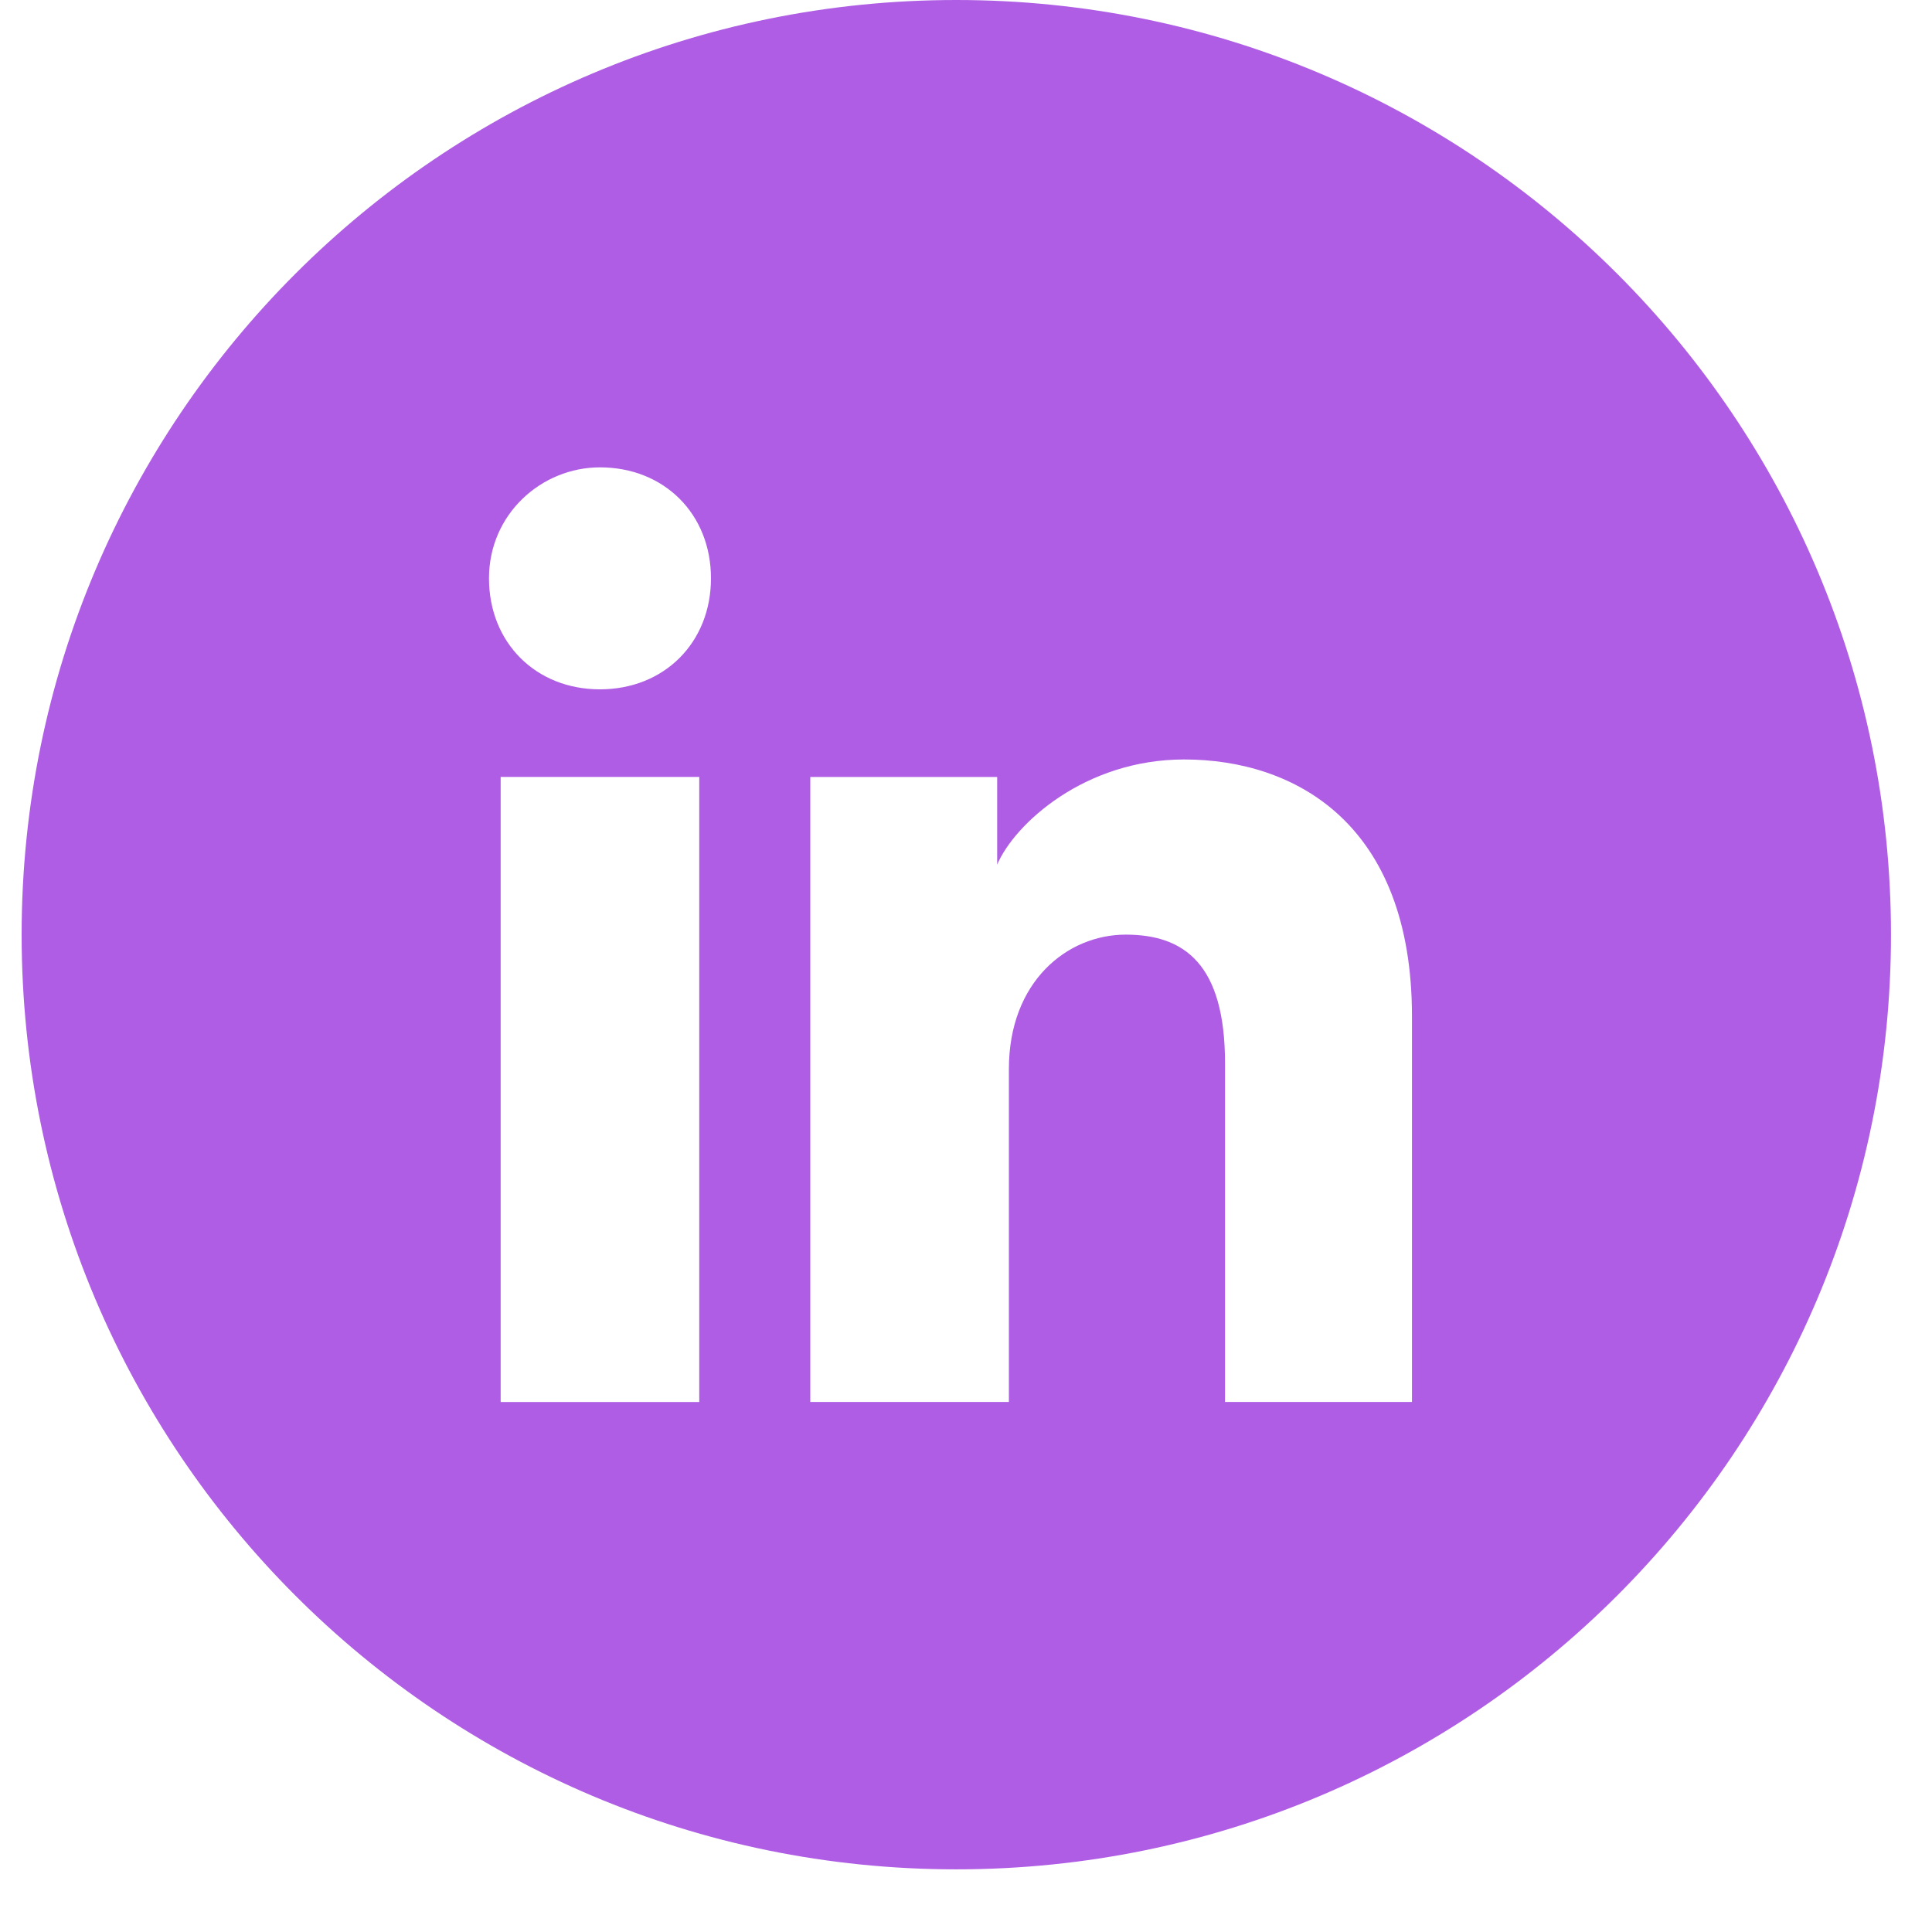 <svg xmlns="http://www.w3.org/2000/svg" width="30" height="30" fill="none"><path fill="#AE5DE4" fill-rule="evenodd" d="M.336 14.513C.336 6.498 6.834 0 14.849 0s14.514 6.498 14.514 14.513-6.498 14.514-14.514 14.514S.336 22.529.336 14.513m7.438-2.449v9.706h3.084v-9.706zM7.593 8.98c0 .998.725 1.724 1.723 1.724s1.724-.726 1.724-1.724-.726-1.723-1.724-1.723c-.907 0-1.723.725-1.723 1.723m11.429 12.79h2.903v-5.987c0-2.993-1.815-3.99-3.538-3.99-1.542 0-2.63.997-2.903 1.632v-1.36h-2.902v9.705h3.084V16.6c0-1.36.907-2.087 1.814-2.087s1.542.454 1.542 1.996z" clip-rule="evenodd"/></svg>